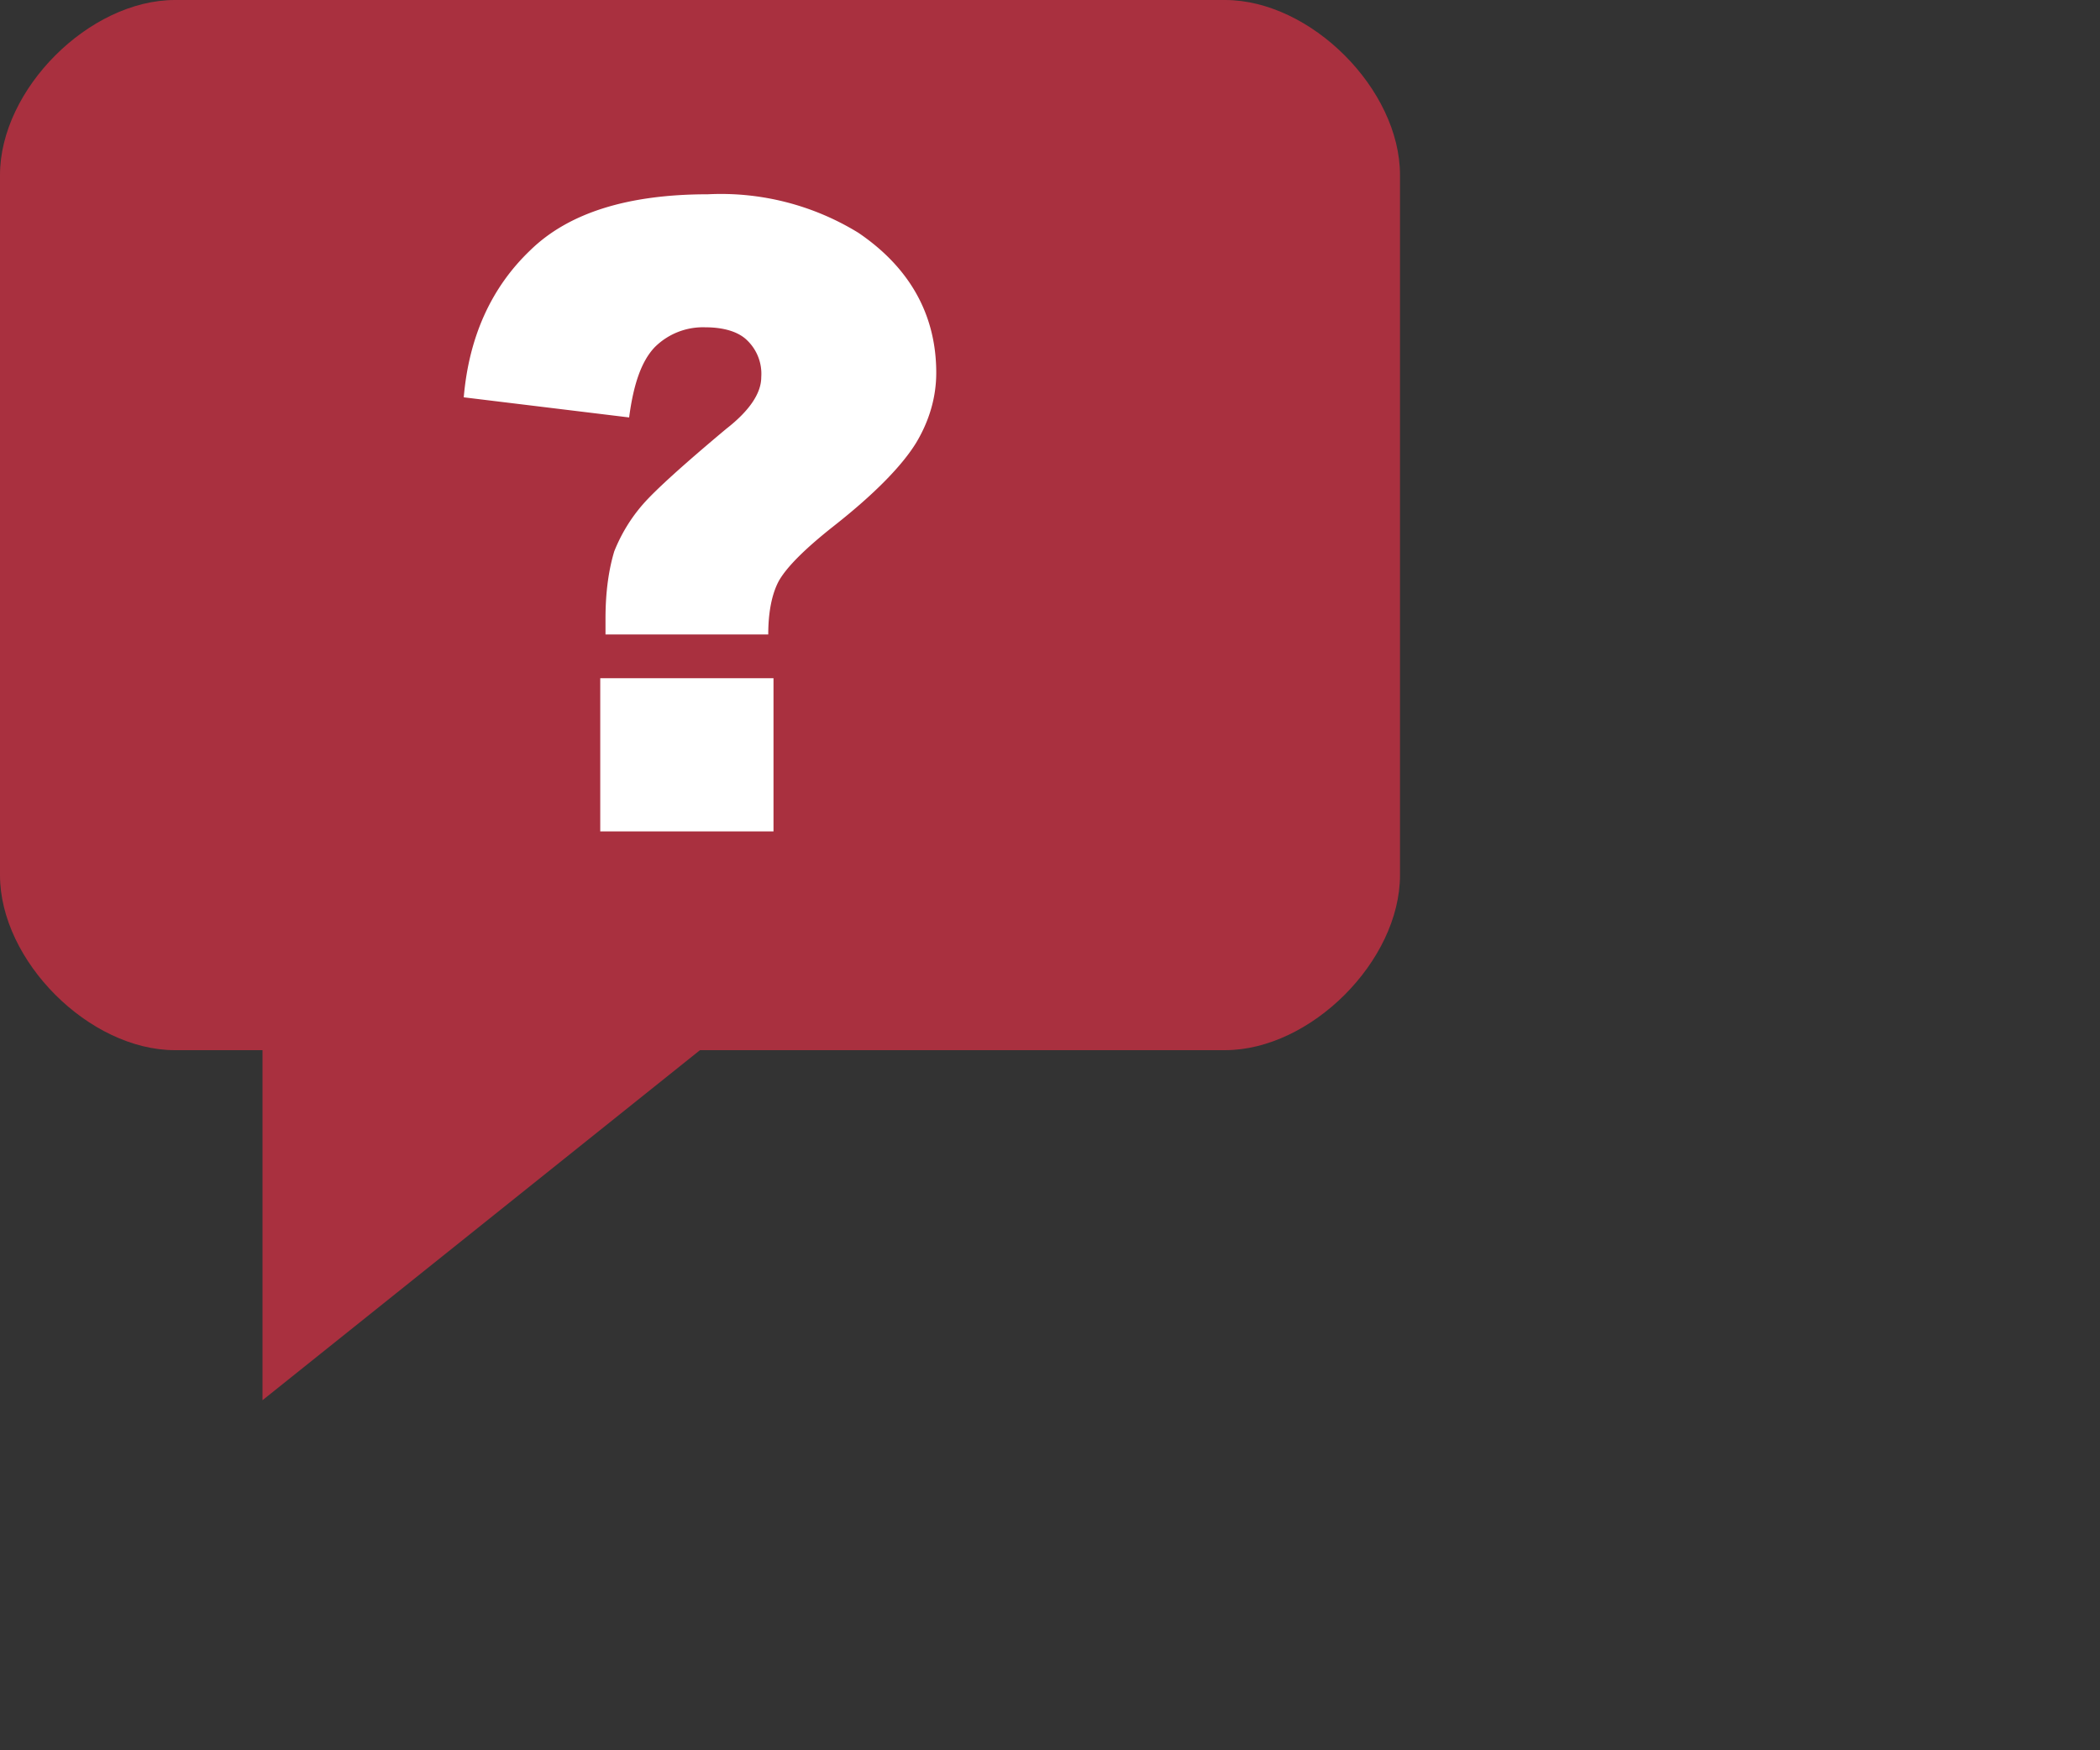 <svg width="24" height="20" viewBox="0 0 24 20" fill="none" xmlns="http://www.w3.org/2000/svg"><rect x="0" y="0" width="24" height="20" fill="#333333" stroke="none"/><g id="question-on">
    <path d="M8 12l-5 4v-4H2c-.98 0-2-1.02-2-2V2c0-.98 1.02-2 2-2h12c.98 0 2 1.02 2 2v8c0 .98-1.02 2-2 2H8z" fill="#a9303f"/>
    <path d="M8.78 7.25H6.92v-.18c0-.32.04-.57.1-.77.08-.2.19-.38.33-.54.14-.16.46-.45.95-.86.27-.21.4-.41.4-.59a.53.53 0 00-.16-.42c-.1-.1-.27-.15-.48-.15a.78.78 0 00-.58.23c-.15.16-.24.42-.29.8L5.3 4.54c.06-.7.32-1.26.76-1.68.44-.43 1.12-.64 2.03-.64a3 3 0 011.72.44c.59.4.89.94.89 1.6 0 .28-.08.55-.23.8-.16.26-.47.58-.94.95-.33.26-.54.47-.63.63-.08.15-.12.36-.12.61zm-1.92.5h1.98V9.5H6.86V7.75z" fill="#fff"/>
  </g></svg>